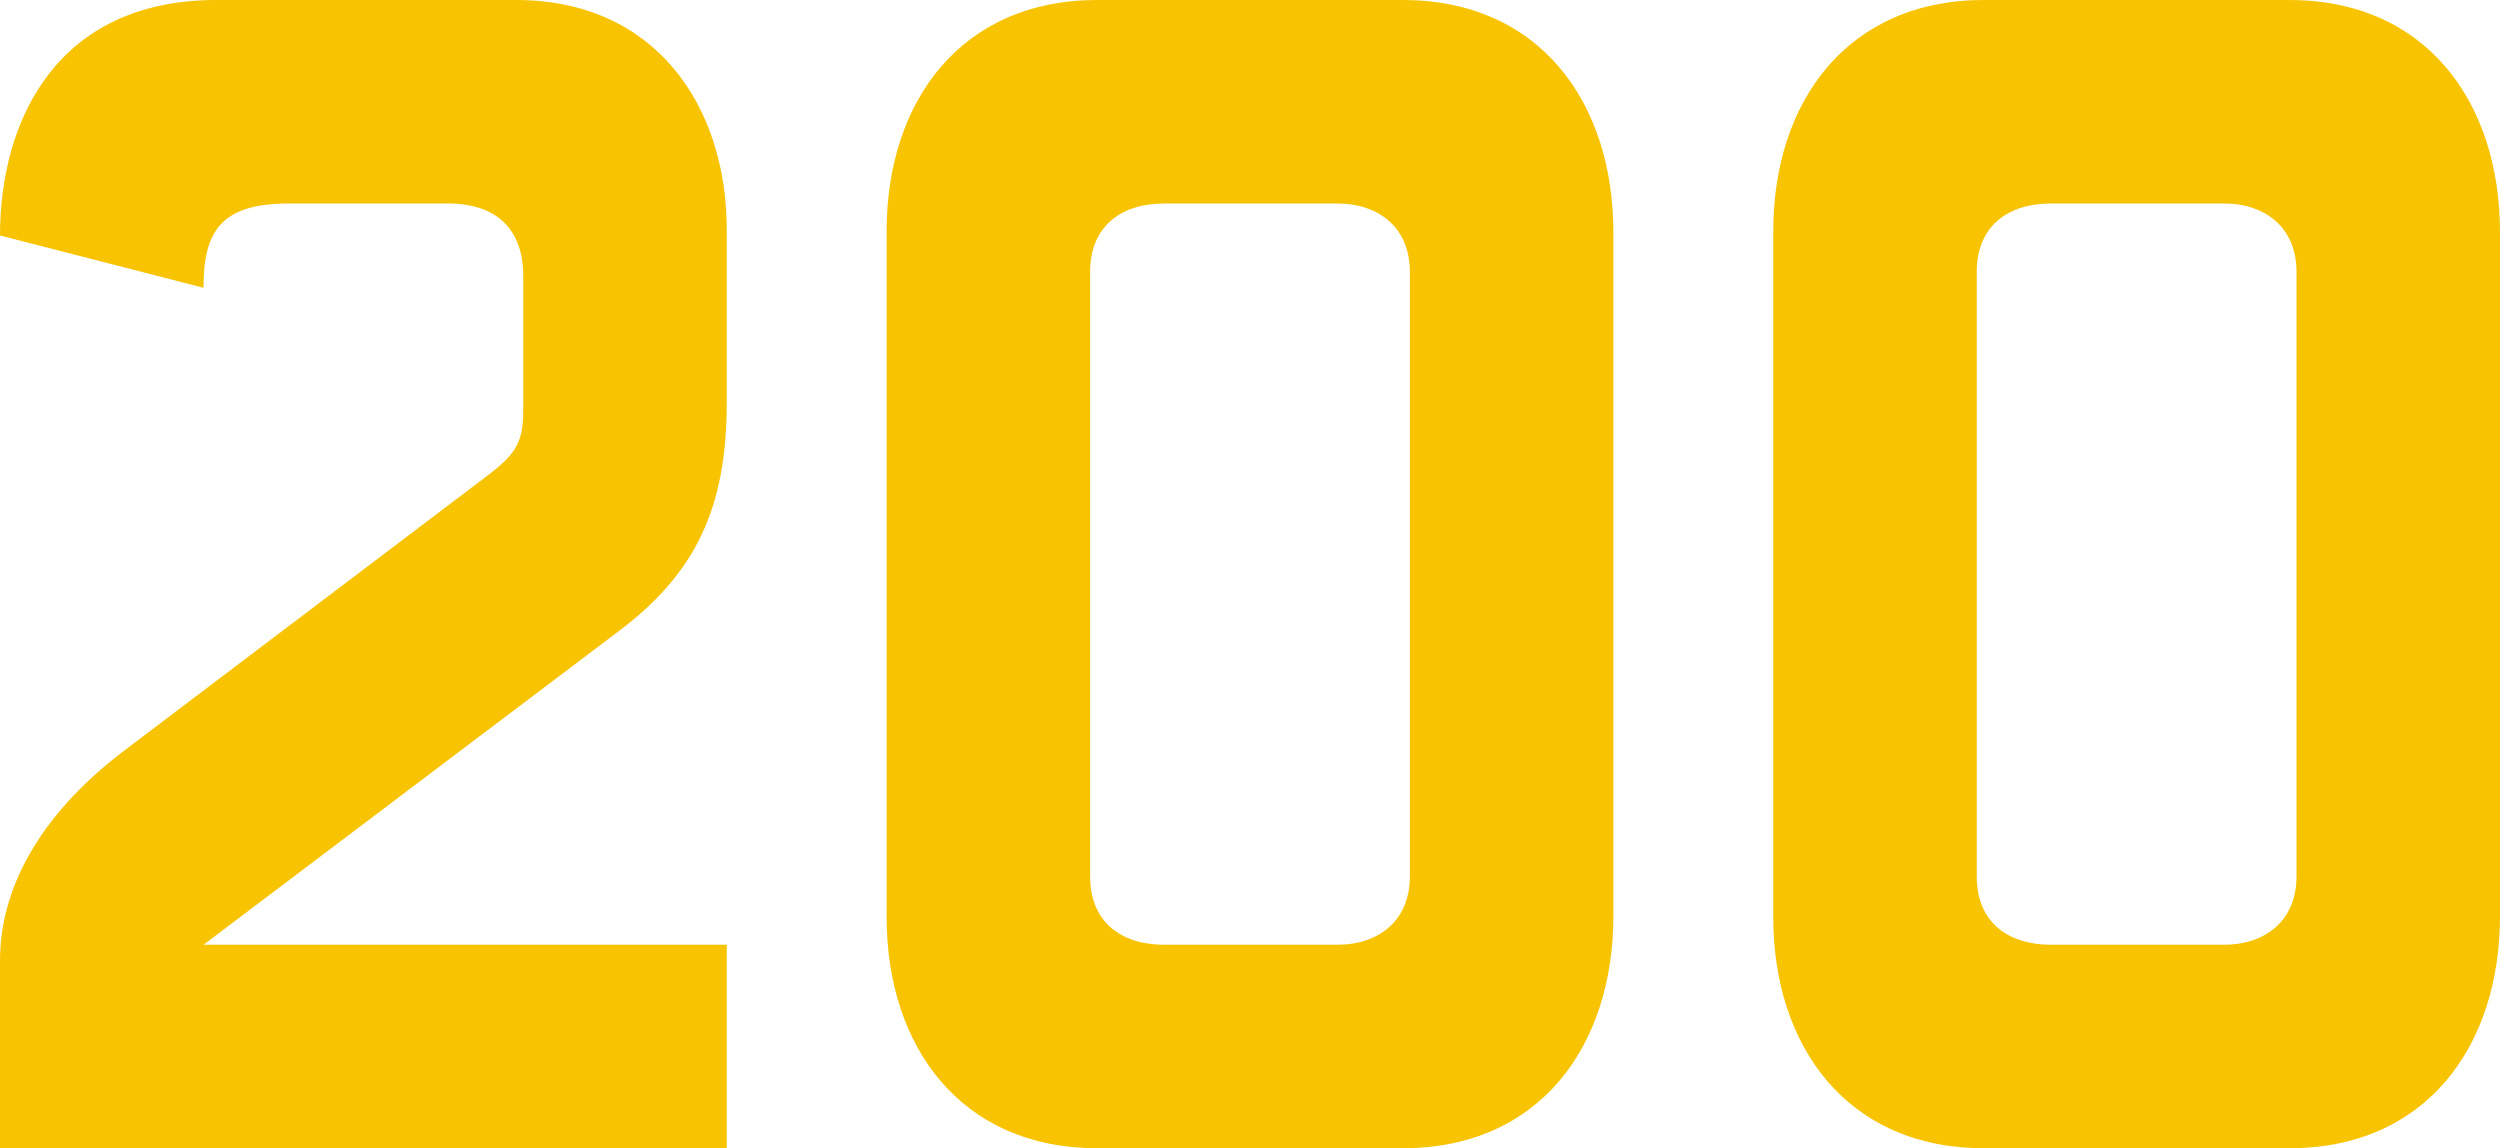 <svg xmlns:inkscape="http://www.inkscape.org/namespaces/inkscape" xmlns:sodipodi="http://sodipodi.sourceforge.net/DTD/sodipodi-0.dtd" xmlns="http://www.w3.org/2000/svg" xmlns:svg="http://www.w3.org/2000/svg" width="13.76in" height="6.32in" viewBox="0 0 349.503 160.528" id="svg37" inkscape:version="1.1.2 (0a00cf5339, 2022-02-04)" sodipodi:docname="try2.svg"><defs id="defs34"></defs><g inkscape:label="Layer 1" inkscape:groupmode="layer" id="layer1" transform="translate(-47.114,44.281)"><g aria-label="200" id="text717" style="font-size:203.2px;line-height:1.25;font-family:Mandatory;-inkscape-font-specification:Mandatory;letter-spacing:0px;word-spacing:0px;stroke-width:0.265"><path d="M 148.714,87.799 H 75.562 L 133.677,43.907 c 10.77,-8.128 15.037,-17.272 15.037,-31.902 v -24.181 c 0,-17.272 -9.957,-32.106 -29.464,-32.106 H 77.391 c -22.352,0 -30.277,16.866 -30.277,32.918 l 28.448,7.315 c 0,-7.925 2.438,-11.786 11.989,-11.786 h 22.149 c 7.112,0 10.566,3.861 10.566,10.16 V 13.021 c 0,4.47 -1.016,6.096 -4.674,8.941 L 64.589,60.57 c -10.77,8.128 -17.475,18.288 -17.475,29.464 V 116.247 H 148.714 Z" style="fill:#f8c300" id="path22312"></path><path d="m 244.218,78.248 c 0,6.096 -4.267,9.55 -10.16,9.55 h -24.181 c -6.096,0 -10.363,-3.251 -10.363,-9.55 V -6.283 c 0,-6.299 4.267,-9.55 10.363,-9.55 h 24.181 c 5.893,0 10.16,3.454 10.16,9.55 z m 28.448,-90.018 c 0,-18.288 -10.363,-32.512 -29.464,-32.512 h -42.672 c -19.101,0 -29.464,14.224 -29.464,32.309 v 95.91 c 0,18.085 10.363,32.309 29.464,32.309 h 42.672 c 19.101,0 29.464,-14.224 29.464,-32.512 z" style="fill:#f8c300" id="path22314"></path><path d="m 368.17,78.248 c 0,6.096 -4.267,9.55 -10.16,9.55 h -24.181 c -6.096,0 -10.363,-3.251 -10.363,-9.55 V -6.283 c 0,-6.299 4.267,-9.55 10.363,-9.55 h 24.181 c 5.893,0 10.16,3.454 10.16,9.55 z m 28.448,-90.018 c 0,-18.288 -10.363,-32.512 -29.464,-32.512 h -42.672 c -19.101,0 -29.464,14.224 -29.464,32.309 v 95.91 c 0,18.085 10.363,32.309 29.464,32.309 h 42.672 c 19.101,0 29.464,-14.224 29.464,-32.512 z" style="fill:#f8c300" id="path22316"></path></g></g></svg>